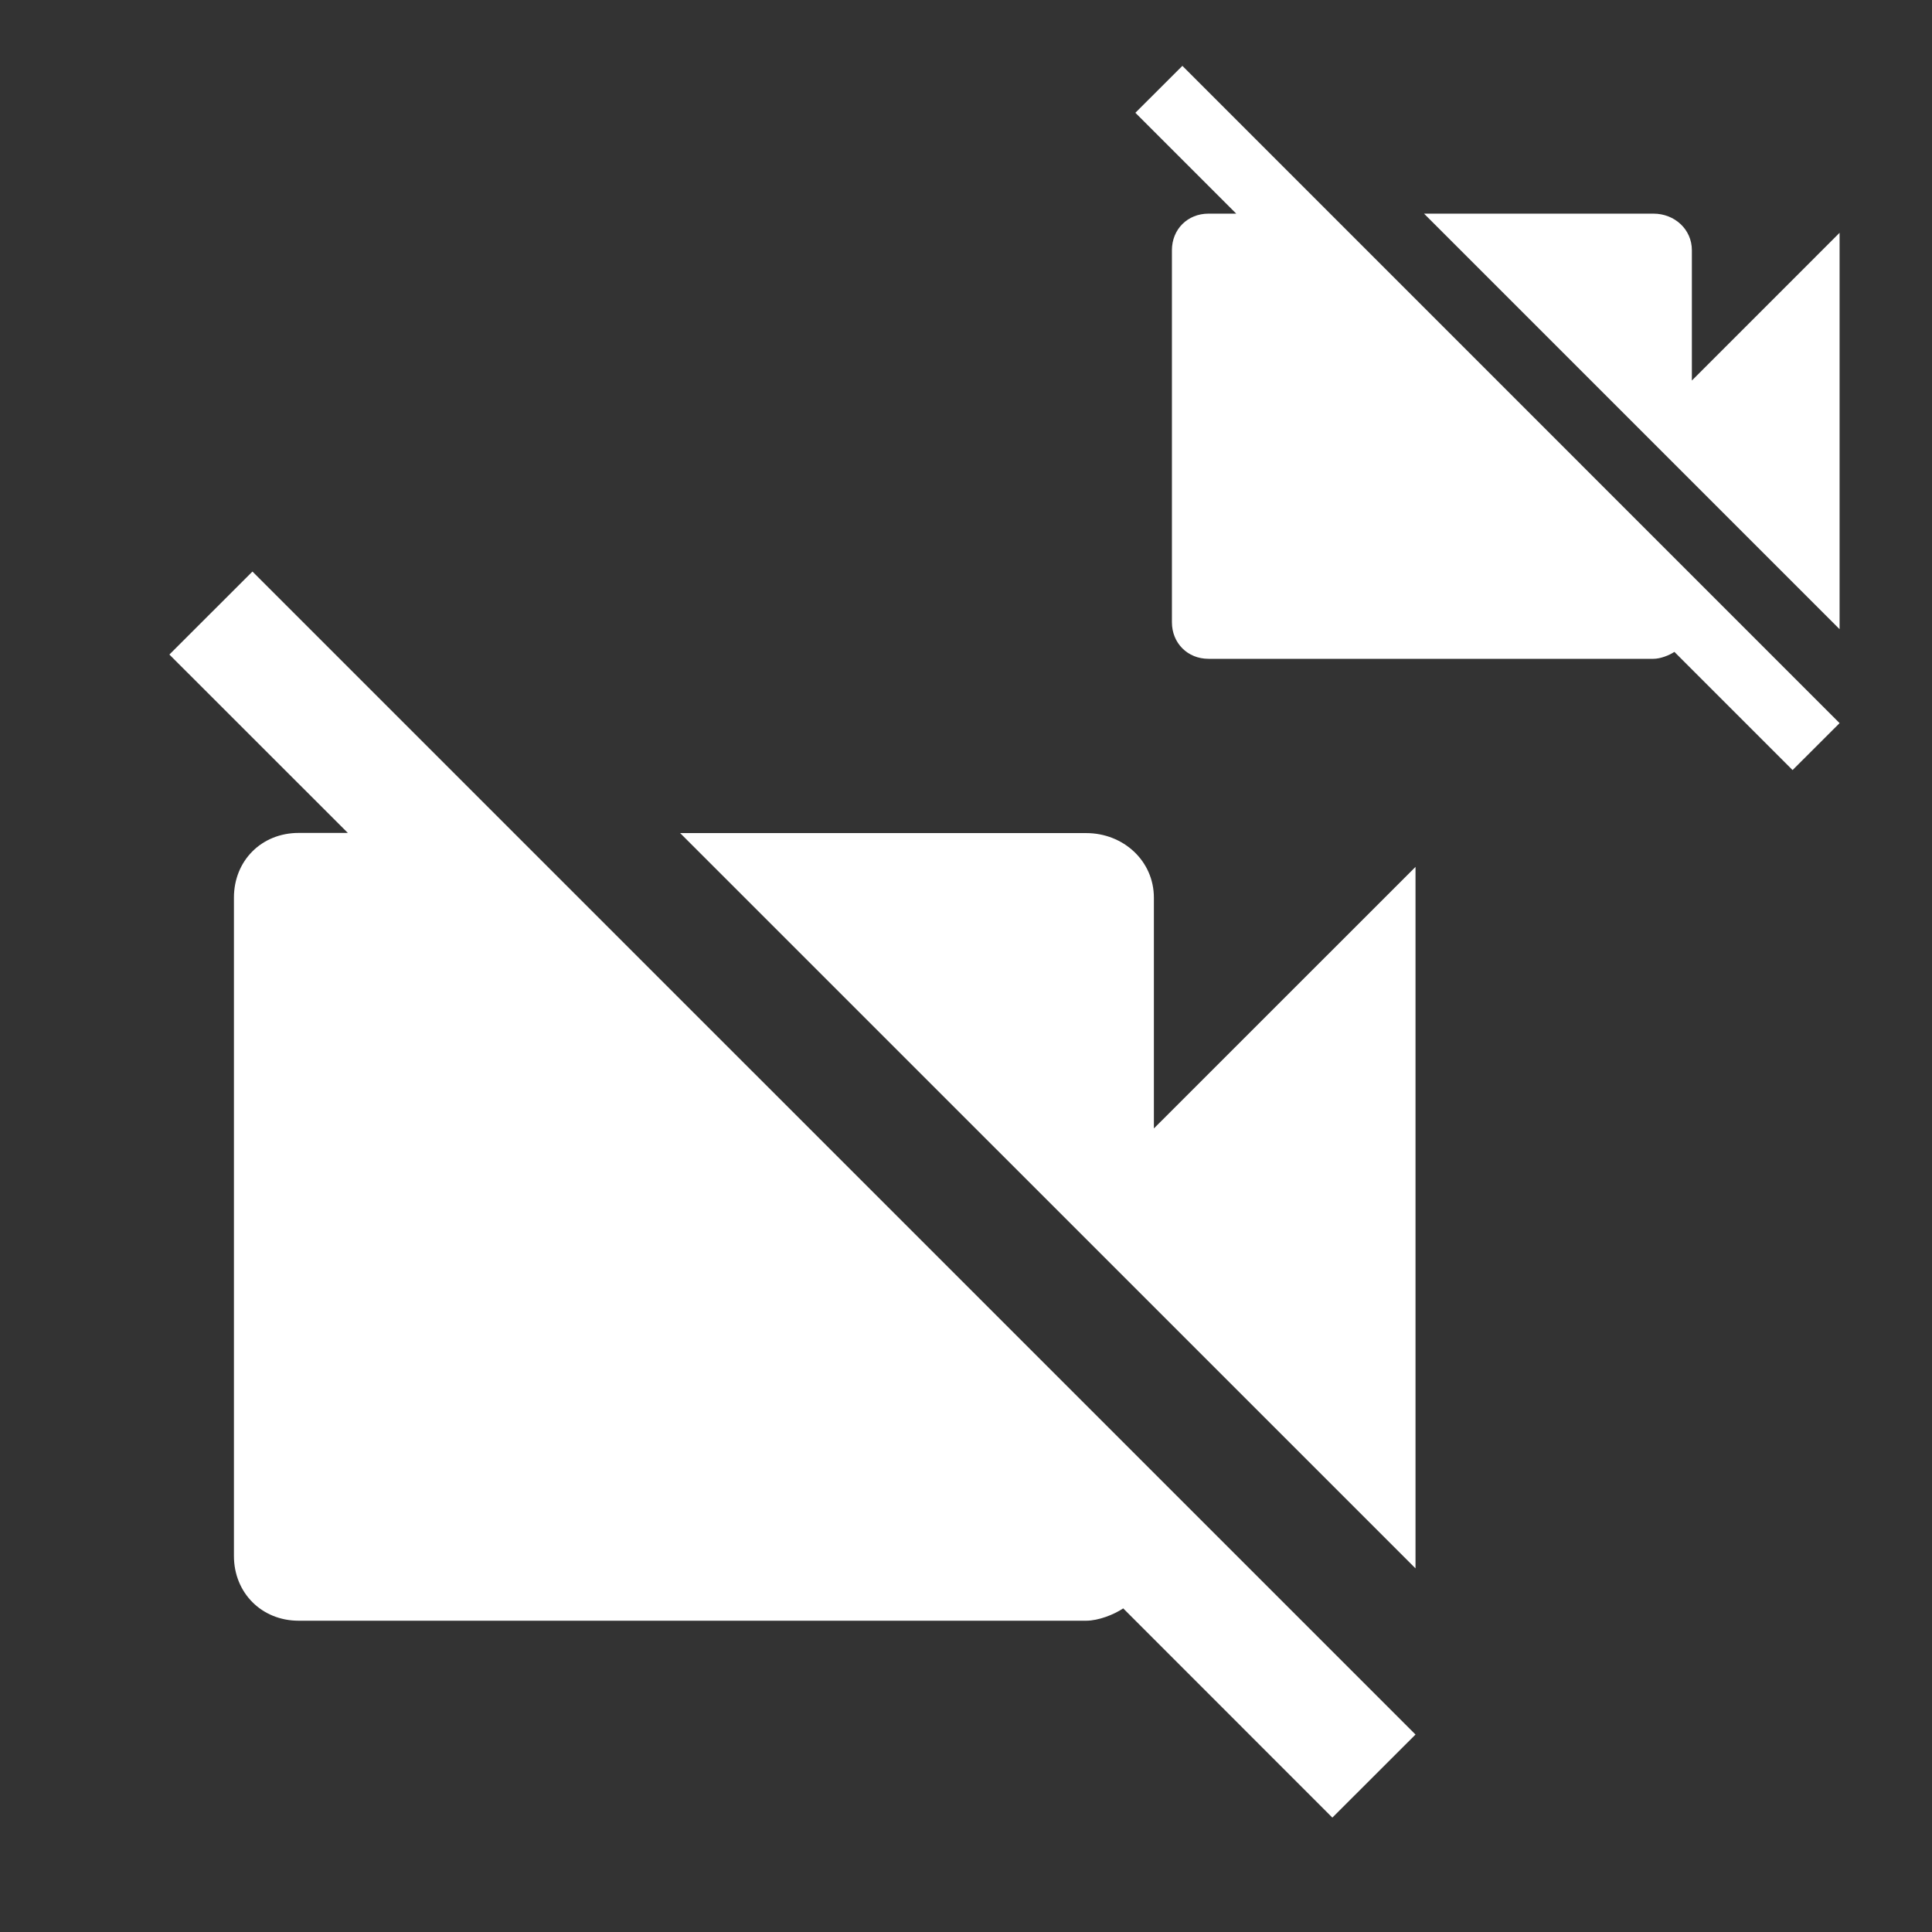 <?xml version="1.0" encoding="utf-8"?>
<!-- Generator: Adobe Illustrator 16.0.3, SVG Export Plug-In . SVG Version: 6.00 Build 0)  -->
<!DOCTYPE svg PUBLIC "-//W3C//DTD SVG 1.1//EN" "http://www.w3.org/Graphics/SVG/1.1/DTD/svg11.dtd">
<svg version="1.1" id="Layer_1" xmlns="http://www.w3.org/2000/svg" xmlns:xlink="http://www.w3.org/1999/xlink" x="0px" y="0px"
	 width="24px" height="24px" viewBox="0 0 24 24" enable-background="new 0 0 24 24" xml:space="preserve">
<rect x="0" y="0" width="24" height="24" fill="#333333" stroke="none"/>
<path fill="#FFFFFF" d="M3.136,7.1l14.448,14.447l-1.033,1.032l-2.598-2.599c-0.115,0.077-0.307,0.153-0.459,0.153H3.709
	c-0.458,0-0.803-0.346-0.803-0.804v-8.179c0-0.459,0.344-0.803,0.803-0.803h0.612L2.104,8.131L3.136,7.1z M17.584,10.769v8.714
	l-9.135-9.134h5.045c0.459,0,0.84,0.344,0.84,0.803v2.866L17.584,10.769z"/>
<path fill="#FFFFFF" d="M14.688,0.818l8.164,8.165l-0.584,0.583L20.8,8.098c-0.065,0.043-0.174,0.086-0.26,0.086h-5.528
	c-0.259,0-0.454-0.195-0.454-0.454V3.108c0-0.26,0.195-0.454,0.454-0.454h0.345l-1.253-1.253L14.688,0.818z M22.852,2.892v4.924
	l-5.162-5.162h2.851c0.26,0,0.476,0.194,0.476,0.454v1.619L22.852,2.892z"/>
</svg>
